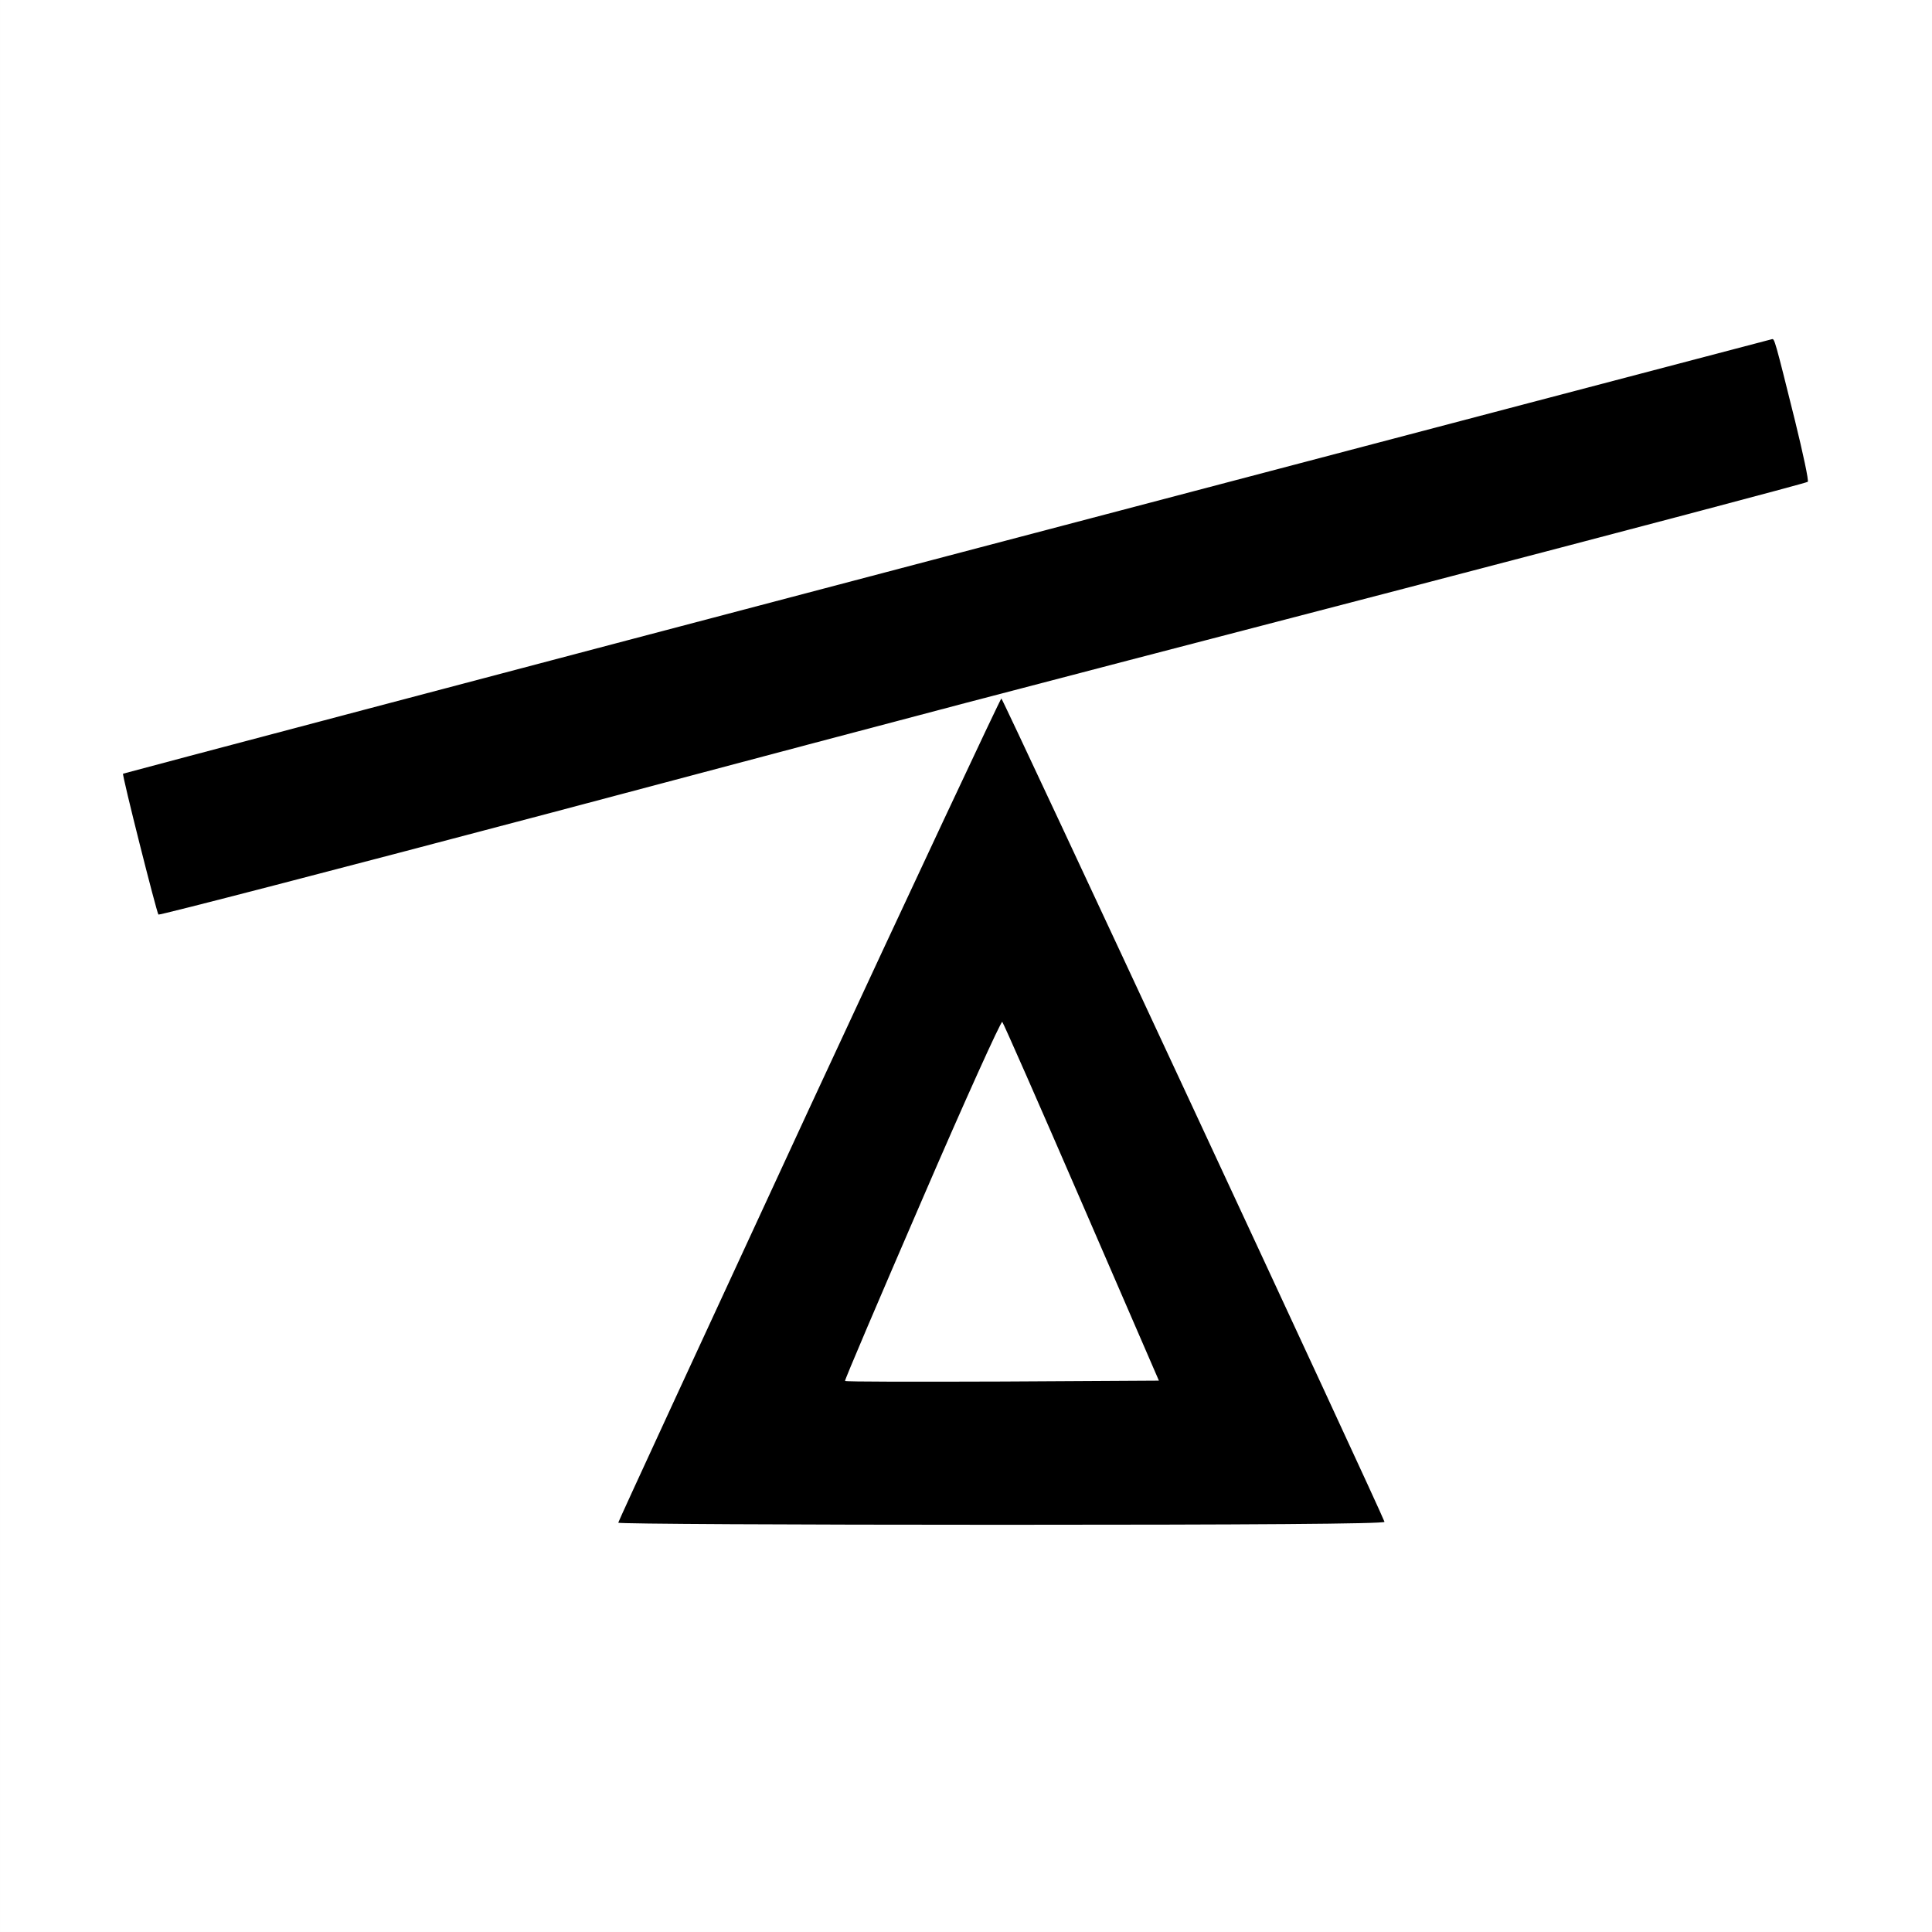 <?xml version="1.0" encoding="UTF-8" standalone="no"?>
<svg:svg
   version="1.0"
   width="650pt"
   height="650pt"
   viewBox="0 0 650 650"
   preserveAspectRatio="xMidYMid"
   id="svg8"
   sodipodi:docname="favicon.svg"
   inkscape:version="1.2.2 (b0a8486541, 2022-12-01)"
   xmlns:inkscape="http://www.inkscape.org/namespaces/inkscape"
   xmlns:sodipodi="http://sodipodi.sourceforge.net/DTD/sodipodi-0.dtd"
   xmlns:svg="http://www.w3.org/2000/svg">
  <svg:rect x="0" y="0" width="650" height="650" fill="#808080" stroke="none"/>
  <svg:defs
     id="defs12" />
  <sodipodi:namedview
     id="namedview10"
     pagecolor="#ffffff"
     bordercolor="#eeeeee"
     borderopacity="1"
     inkscape:showpageshadow="0"
     inkscape:pageopacity="1"
     inkscape:pagecheckerboard="0"
     inkscape:deskcolor="#505050"
     inkscape:document-units="pt"
     showgrid="false"
     inkscape:zoom="0.25"
     inkscape:cx="52"
     inkscape:cy="1054"
     inkscape:window-width="1849"
     inkscape:window-height="1014"
     inkscape:window-x="0"
     inkscape:window-y="0"
     inkscape:window-maximized="1"
     inkscape:current-layer="svg8" />
  <svg:rect
     style="fill:#ffffff;stroke-width:0.562"
     id="rect1878"
     width="650"
     height="650"
     x="0.003"
     y="-0.002" />
  <svg:g
     transform="matrix(0.1,0,0,-0.1,0,650)"
     fill="#000000"
     stroke="none"
     id="g6">
    <svg:path
       d="M 3186,4629 C 1662,4228 415,3898 414,3897 c -4,-4 113,-467 119,-474 3,-3 597,151 1319,342 1549,411 1214,323 2873,755 743,194 1353,355 1357,359 4,3 -16,96 -43,206 -68,274 -69,275 -77,274 -4,-1 -1253,-329 -2776,-730 z"
       id="path2" />
    <svg:path
       d="m 2721,2767 c -352,-761 -641,-1386 -641,-1390 0,-4 581,-7 1291,-7 827,0 1289,3 1287,10 -13,39 -1284,2770 -1289,2770 -3,0 -295,-622 -648,-1383 z m 918,-312 260,-600 -526,-3 c -289,-1 -528,-1 -530,2 -2,2 115,276 259,609 144,334 266,603 270,599 4,-4 124,-277 267,-607 z"
       id="path4" />
  </svg:g>
  <script />
</svg:svg>
